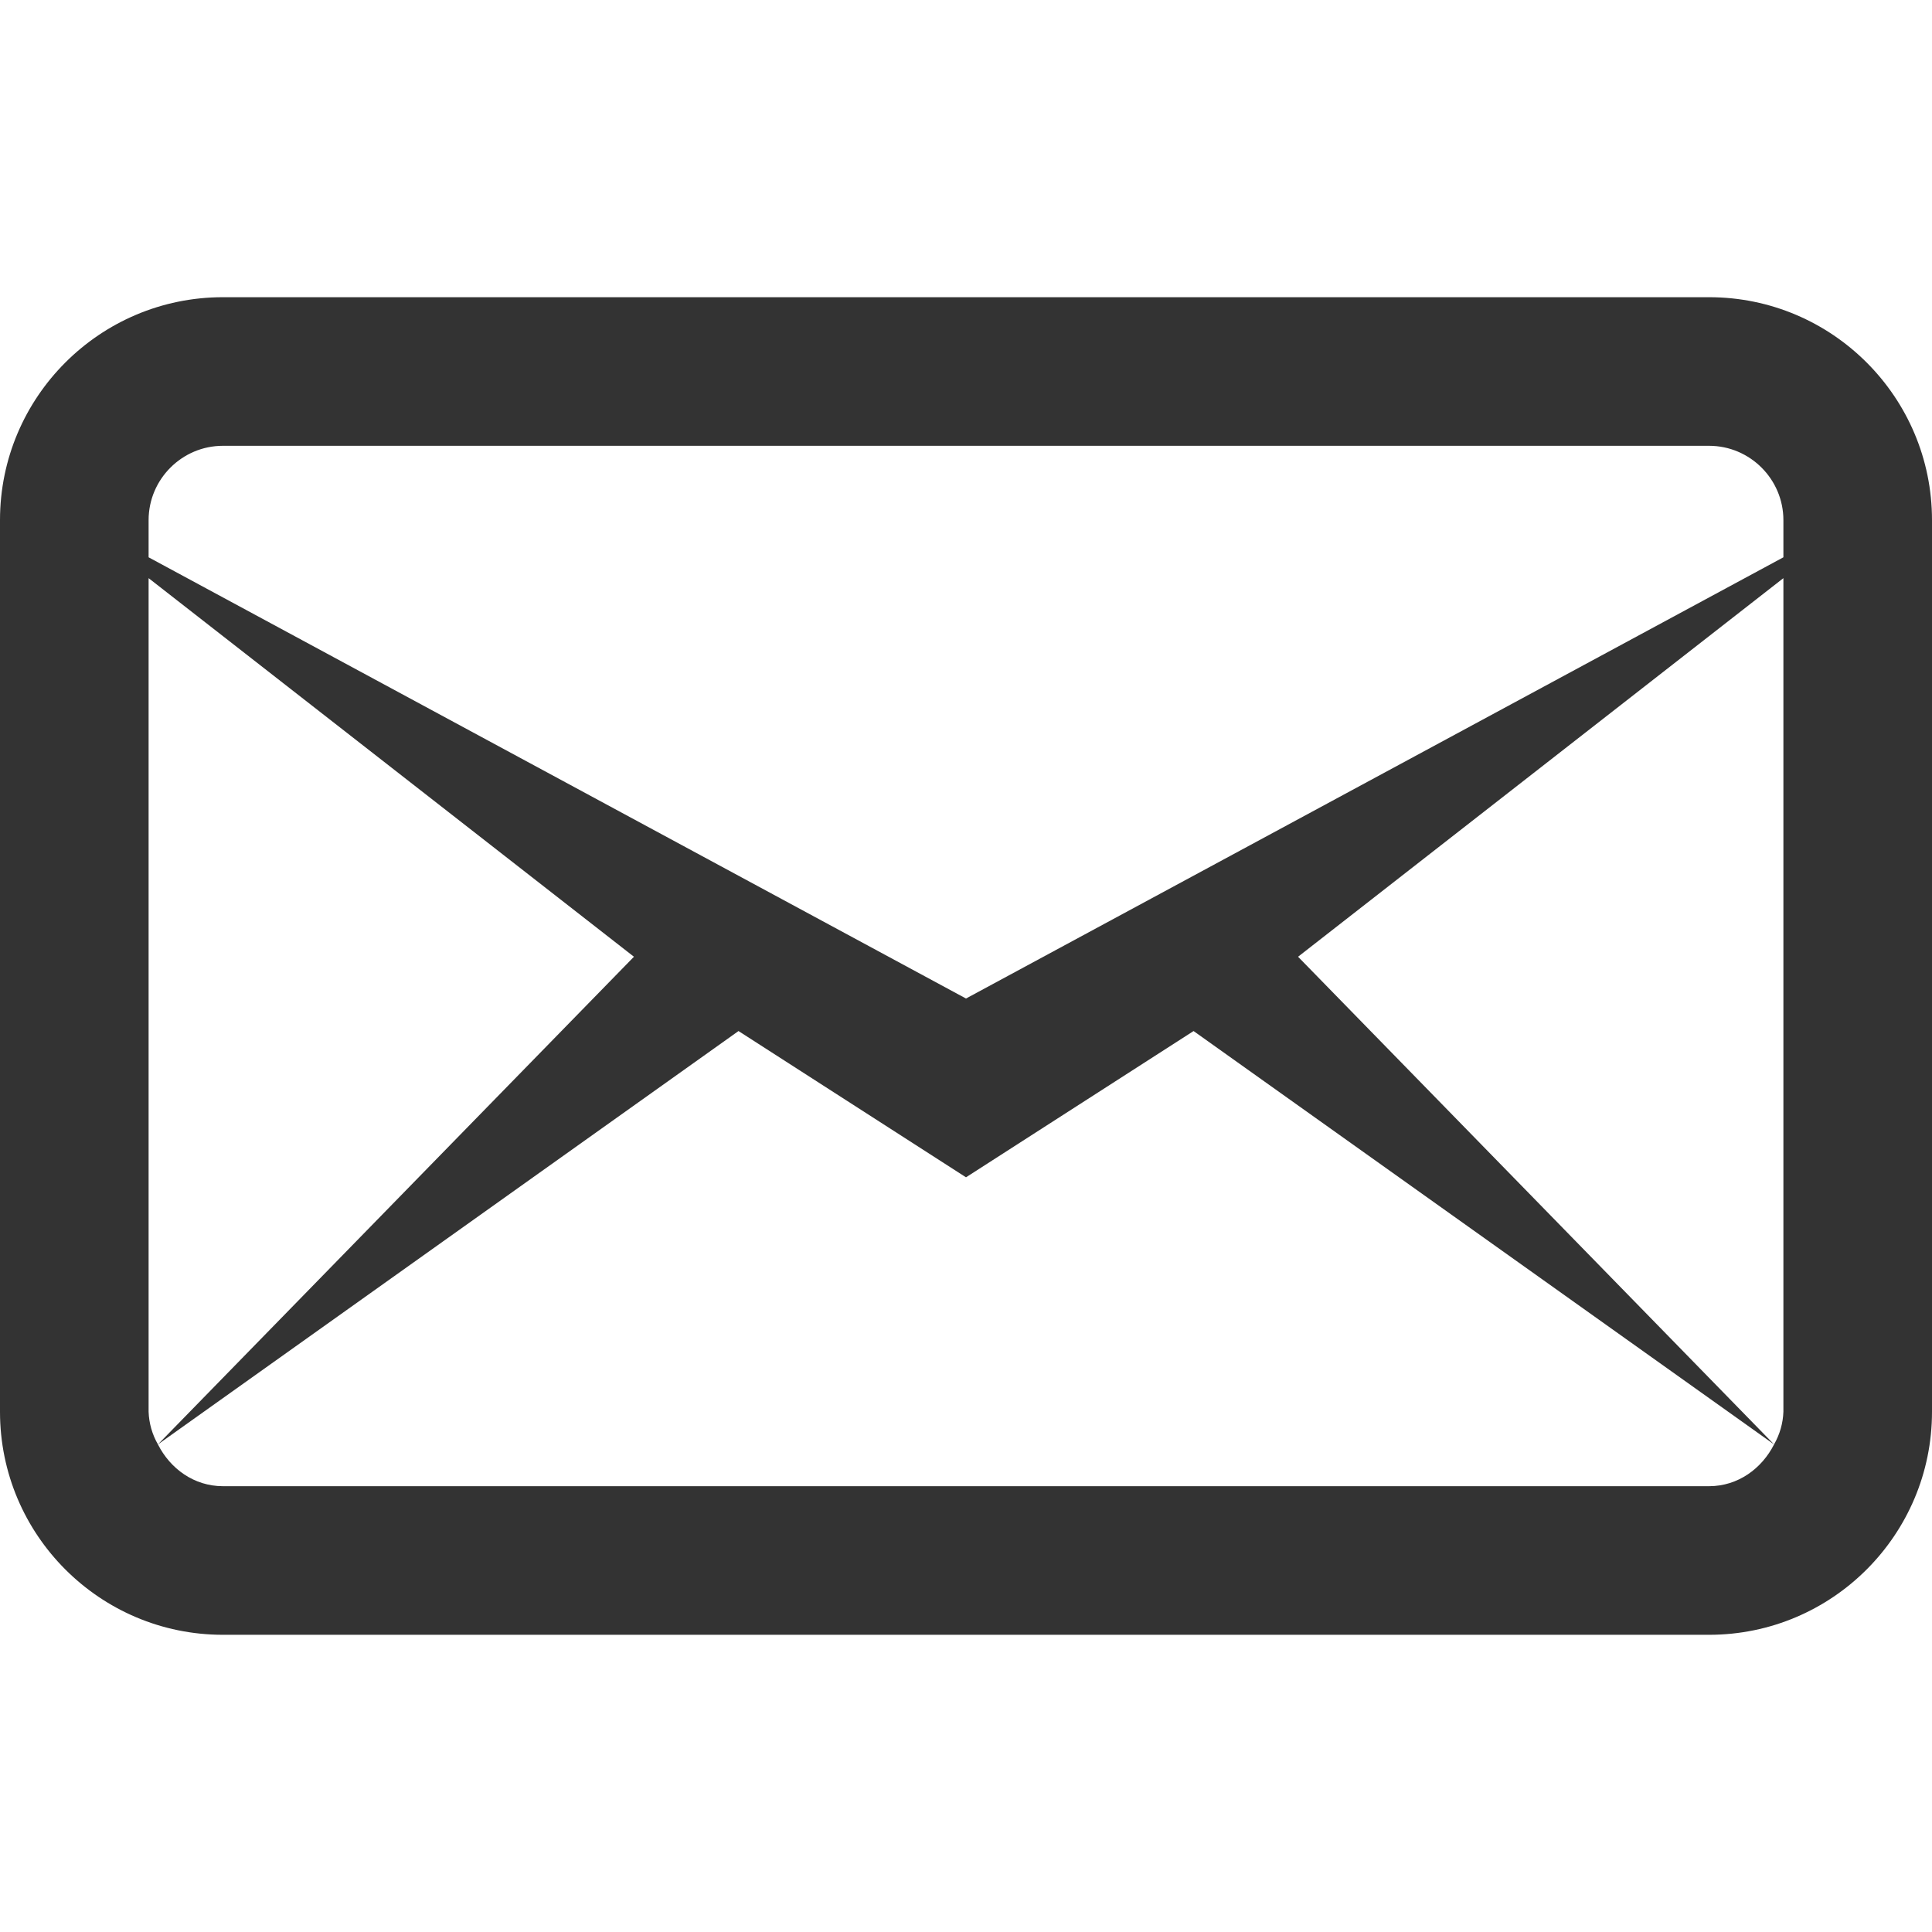 <svg width="24" height="24" viewBox="0 0 24 24" fill="none" xmlns="http://www.w3.org/2000/svg">
<g id="wpf:message-outline">
<path id="Vector" d="M2.769 3.692C1.241 3.692 0 4.933 0 6.461V17.538C0 19.067 1.241 20.308 2.769 20.308H21.231C22.759 20.308 24 19.067 24 17.538V6.461C24 4.933 22.759 3.692 21.231 3.692H2.769ZM2.769 5.538H21.231C21.739 5.538 22.154 5.953 22.154 6.461V6.923L12 12.404L1.846 6.923V6.461C1.846 5.953 2.261 5.538 2.769 5.538ZM1.846 7.182L7.875 11.885L1.962 17.943L9.174 12.808L12 14.625L14.827 12.808L22.038 17.943L16.125 11.885L22.154 7.182V17.538C22.149 17.68 22.109 17.819 22.038 17.943C21.886 18.243 21.59 18.462 21.231 18.462H2.769C2.41 18.462 2.114 18.244 1.962 17.943C1.891 17.82 1.851 17.68 1.846 17.538V7.182Z" fill="#333333"/>
</g>
</svg>
